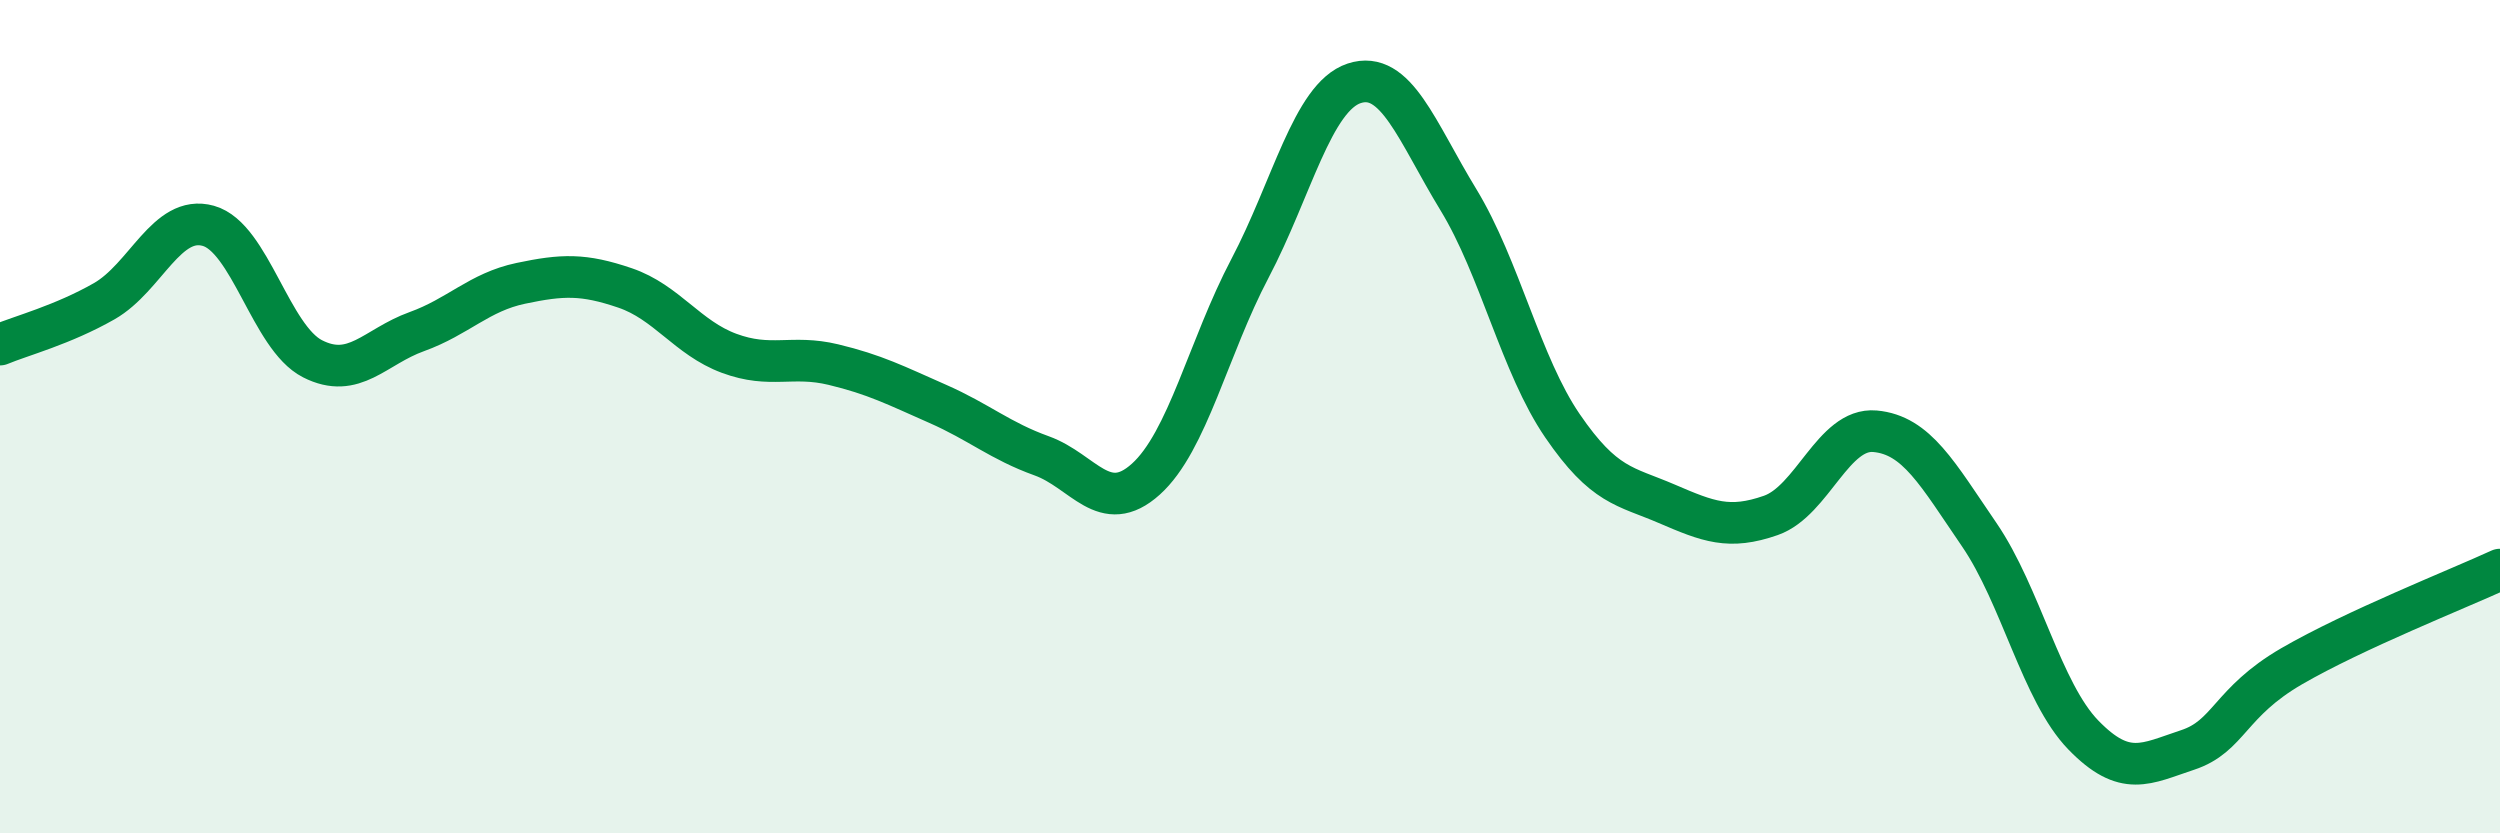 
    <svg width="60" height="20" viewBox="0 0 60 20" xmlns="http://www.w3.org/2000/svg">
      <path
        d="M 0,8.27 C 0.5,8.06 1.5,7.8 2.5,7.23 C 3.5,6.66 4,5.14 5,5.42 C 6,5.7 6.5,8.1 7.5,8.61 C 8.5,9.12 9,8.32 10,7.96 C 11,7.6 11.5,7.01 12.5,6.8 C 13.5,6.59 14,6.57 15,6.91 C 16,7.25 16.5,8.11 17.5,8.48 C 18.5,8.85 19,8.51 20,8.75 C 21,8.99 21.5,9.25 22.5,9.69 C 23.5,10.13 24,10.58 25,10.94 C 26,11.3 26.5,12.4 27.5,11.5 C 28.5,10.6 29,8.34 30,6.44 C 31,4.54 31.5,2.33 32.5,2 C 33.5,1.67 34,3.15 35,4.79 C 36,6.43 36.5,8.76 37.5,10.22 C 38.5,11.68 39,11.66 40,12.09 C 41,12.52 41.5,12.72 42.5,12.37 C 43.5,12.02 44,10.26 45,10.35 C 46,10.44 46.5,11.37 47.5,12.83 C 48.5,14.29 49,16.61 50,17.64 C 51,18.67 51.5,18.33 52.5,18 C 53.5,17.67 53.5,16.86 55,15.99 C 56.5,15.12 59,14.13 60,13.67L60 20L0 20Z"
        fill="#008740"
        opacity="0.1"
        stroke-linecap="round"
        stroke-linejoin="round"
      />
      <path
        d="M 0,8.27 C 0.5,8.06 1.5,7.8 2.5,7.23 C 3.5,6.66 4,5.14 5,5.42 C 6,5.7 6.5,8.1 7.5,8.61 C 8.5,9.12 9,8.32 10,7.96 C 11,7.6 11.5,7.01 12.5,6.8 C 13.5,6.59 14,6.57 15,6.91 C 16,7.25 16.5,8.11 17.5,8.48 C 18.5,8.85 19,8.51 20,8.75 C 21,8.99 21.5,9.25 22.5,9.69 C 23.5,10.13 24,10.58 25,10.94 C 26,11.3 26.5,12.4 27.5,11.5 C 28.5,10.6 29,8.34 30,6.44 C 31,4.54 31.5,2.33 32.5,2 C 33.5,1.67 34,3.15 35,4.79 C 36,6.43 36.5,8.76 37.5,10.22 C 38.5,11.68 39,11.66 40,12.09 C 41,12.52 41.5,12.72 42.5,12.37 C 43.5,12.02 44,10.26 45,10.35 C 46,10.44 46.5,11.37 47.5,12.83 C 48.5,14.29 49,16.61 50,17.64 C 51,18.67 51.5,18.33 52.5,18 C 53.5,17.67 53.5,16.86 55,15.99 C 56.5,15.12 59,14.13 60,13.67"
        stroke="#008740"
        stroke-width="1"
        fill="none"
        stroke-linecap="round"
        stroke-linejoin="round"
      />
    </svg>
  